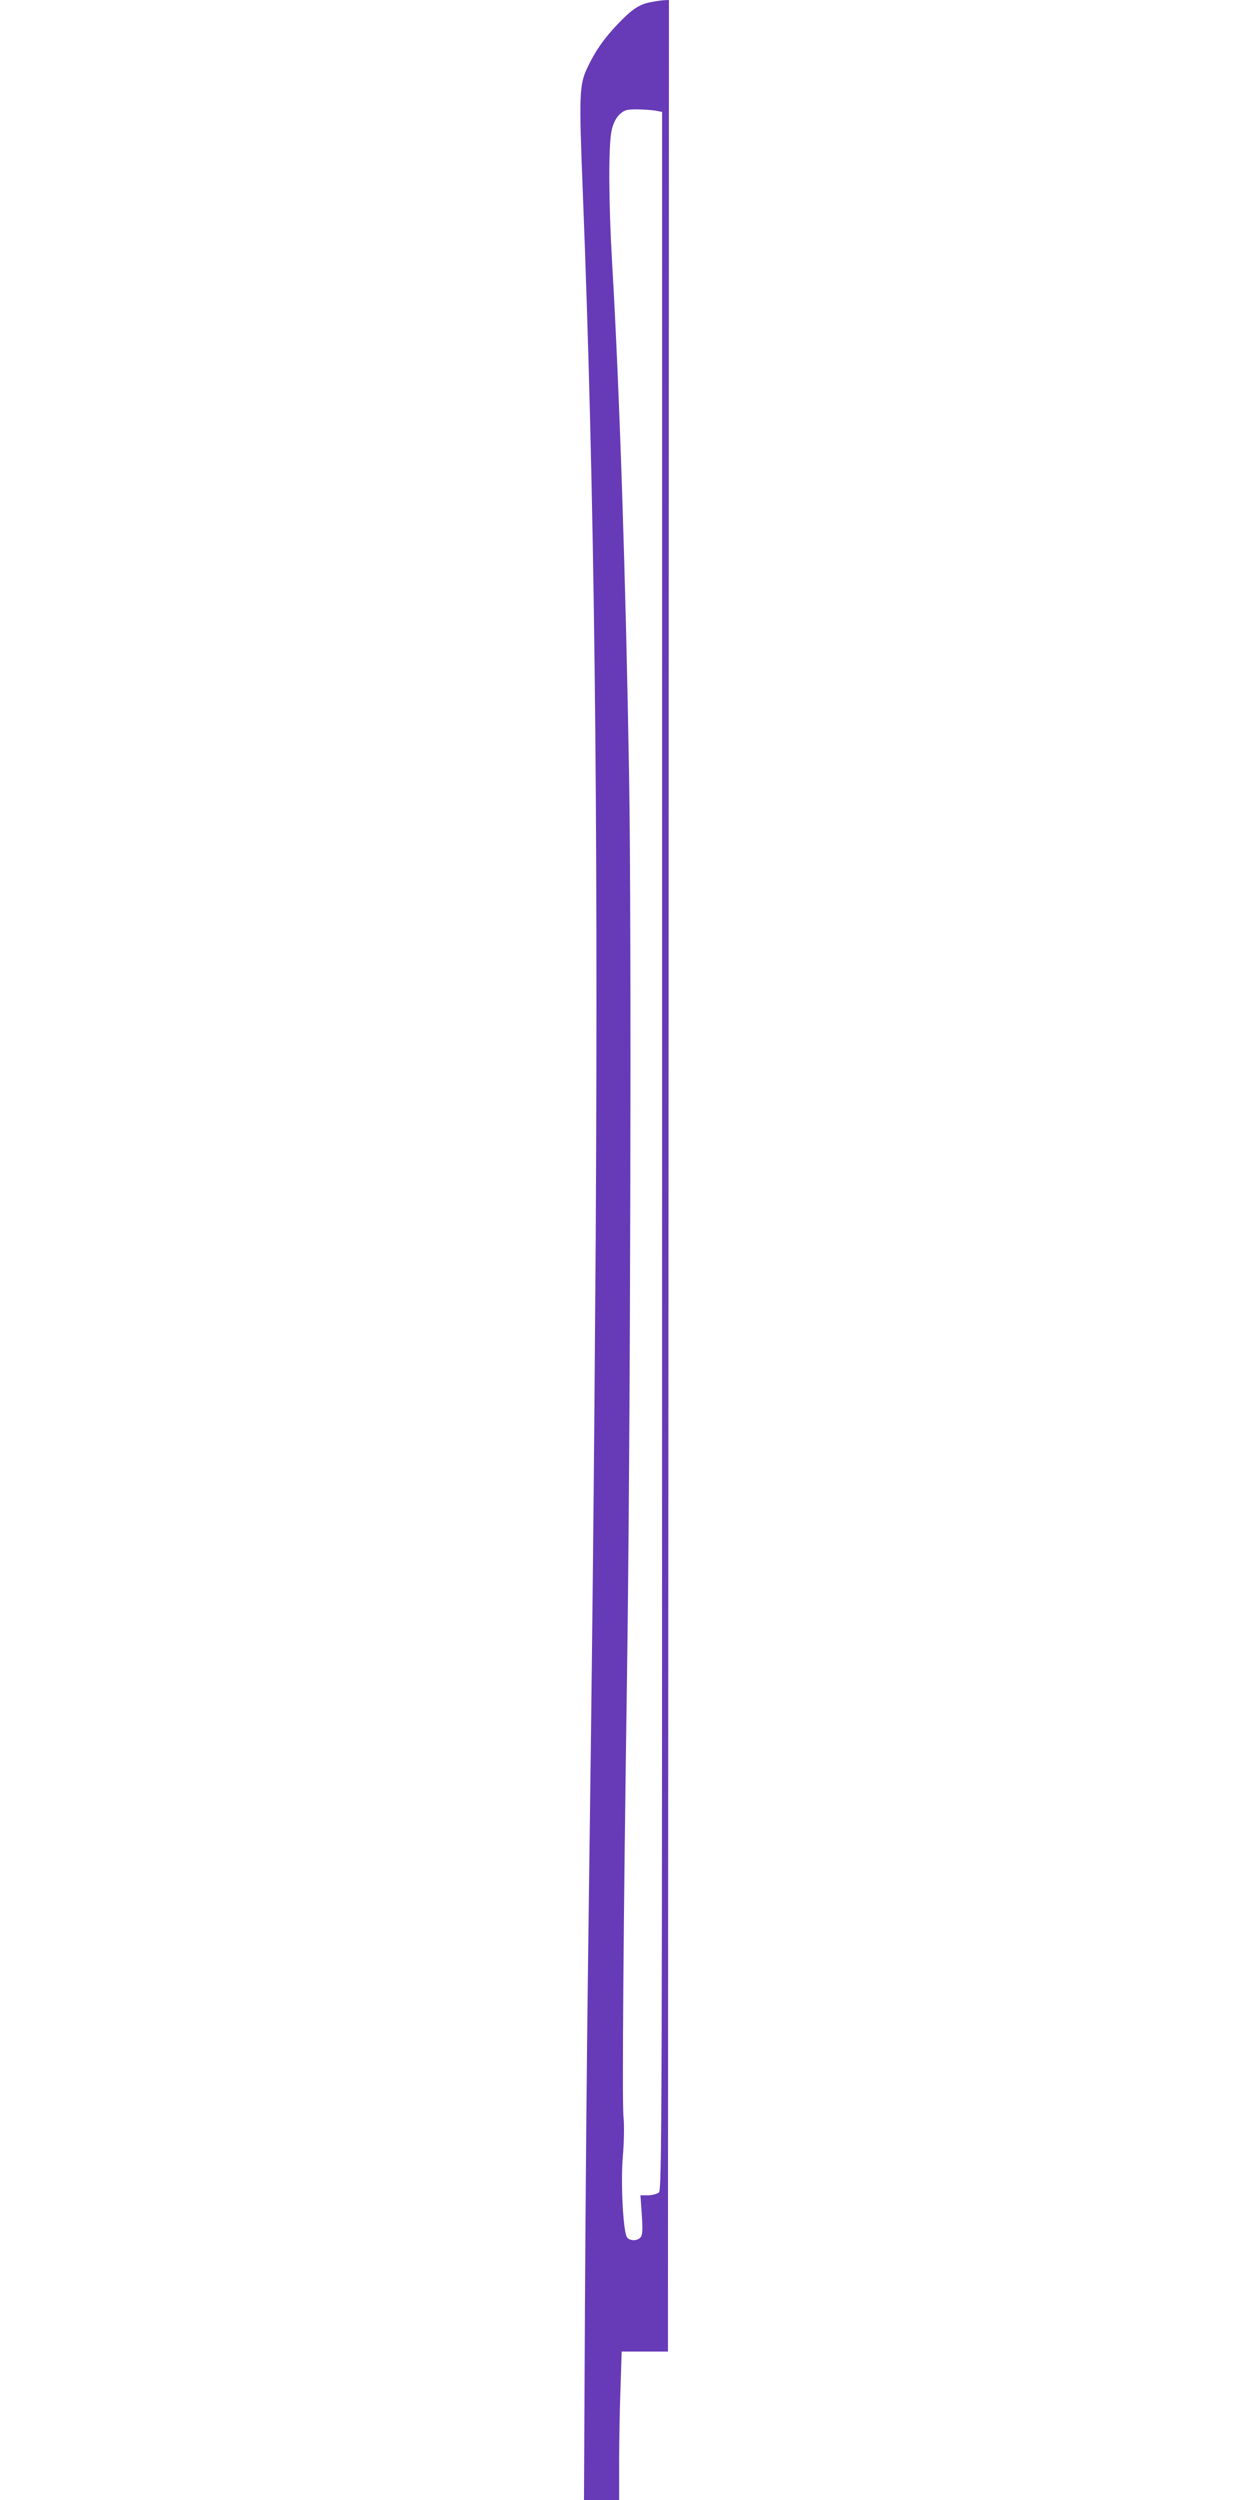 <?xml version="1.0" standalone="no"?>
<!DOCTYPE svg PUBLIC "-//W3C//DTD SVG 20010904//EN"
 "http://www.w3.org/TR/2001/REC-SVG-20010904/DTD/svg10.dtd">
<svg version="1.0" xmlns="http://www.w3.org/2000/svg"
 width="640pt" height="1280pt" viewBox="0 0 640 1280"
 preserveAspectRatio="xMidYMid meet">
<g transform="translate(0,1280) scale(0.1,-0.1)"
fill="#673ab7" stroke="none">
<path d="M3332 12789 c-59 -11 -97 -37 -168 -111 -73 -77 -115 -137 -157 -225
-41 -89 -43 -133 -23 -638 60 -1529 79 -3151 66 -5360 -9 -1296 -16 -1957 -40
-3765 -5 -377 -12 -1136 -15 -1687 l-5 -1003 90 0 90 0 0 193 c0 105 3 276 7
380 l6 187 119 0 118 0 0 253 c0 138 1 2847 3 6020 l2 5767 -25 -1 c-14 -1
-44 -5 -68 -10z m21 -555 l37 -7 0 -5320 c0 -5055 -1 -5320 -17 -5333 -10 -7
-35 -14 -56 -14 l-38 0 7 -100 c5 -74 4 -103 -6 -115 -16 -19 -54 -20 -69 -1
-20 24 -34 278 -22 416 6 69 8 161 3 205 -7 85 0 1007 18 2235 18 1216 24
3855 11 4625 -17 1010 -49 1984 -87 2630 -18 311 -19 596 -3 674 7 36 21 64
39 83 25 24 36 28 87 28 32 0 75 -3 96 -6z"/>
</g>
</svg>
